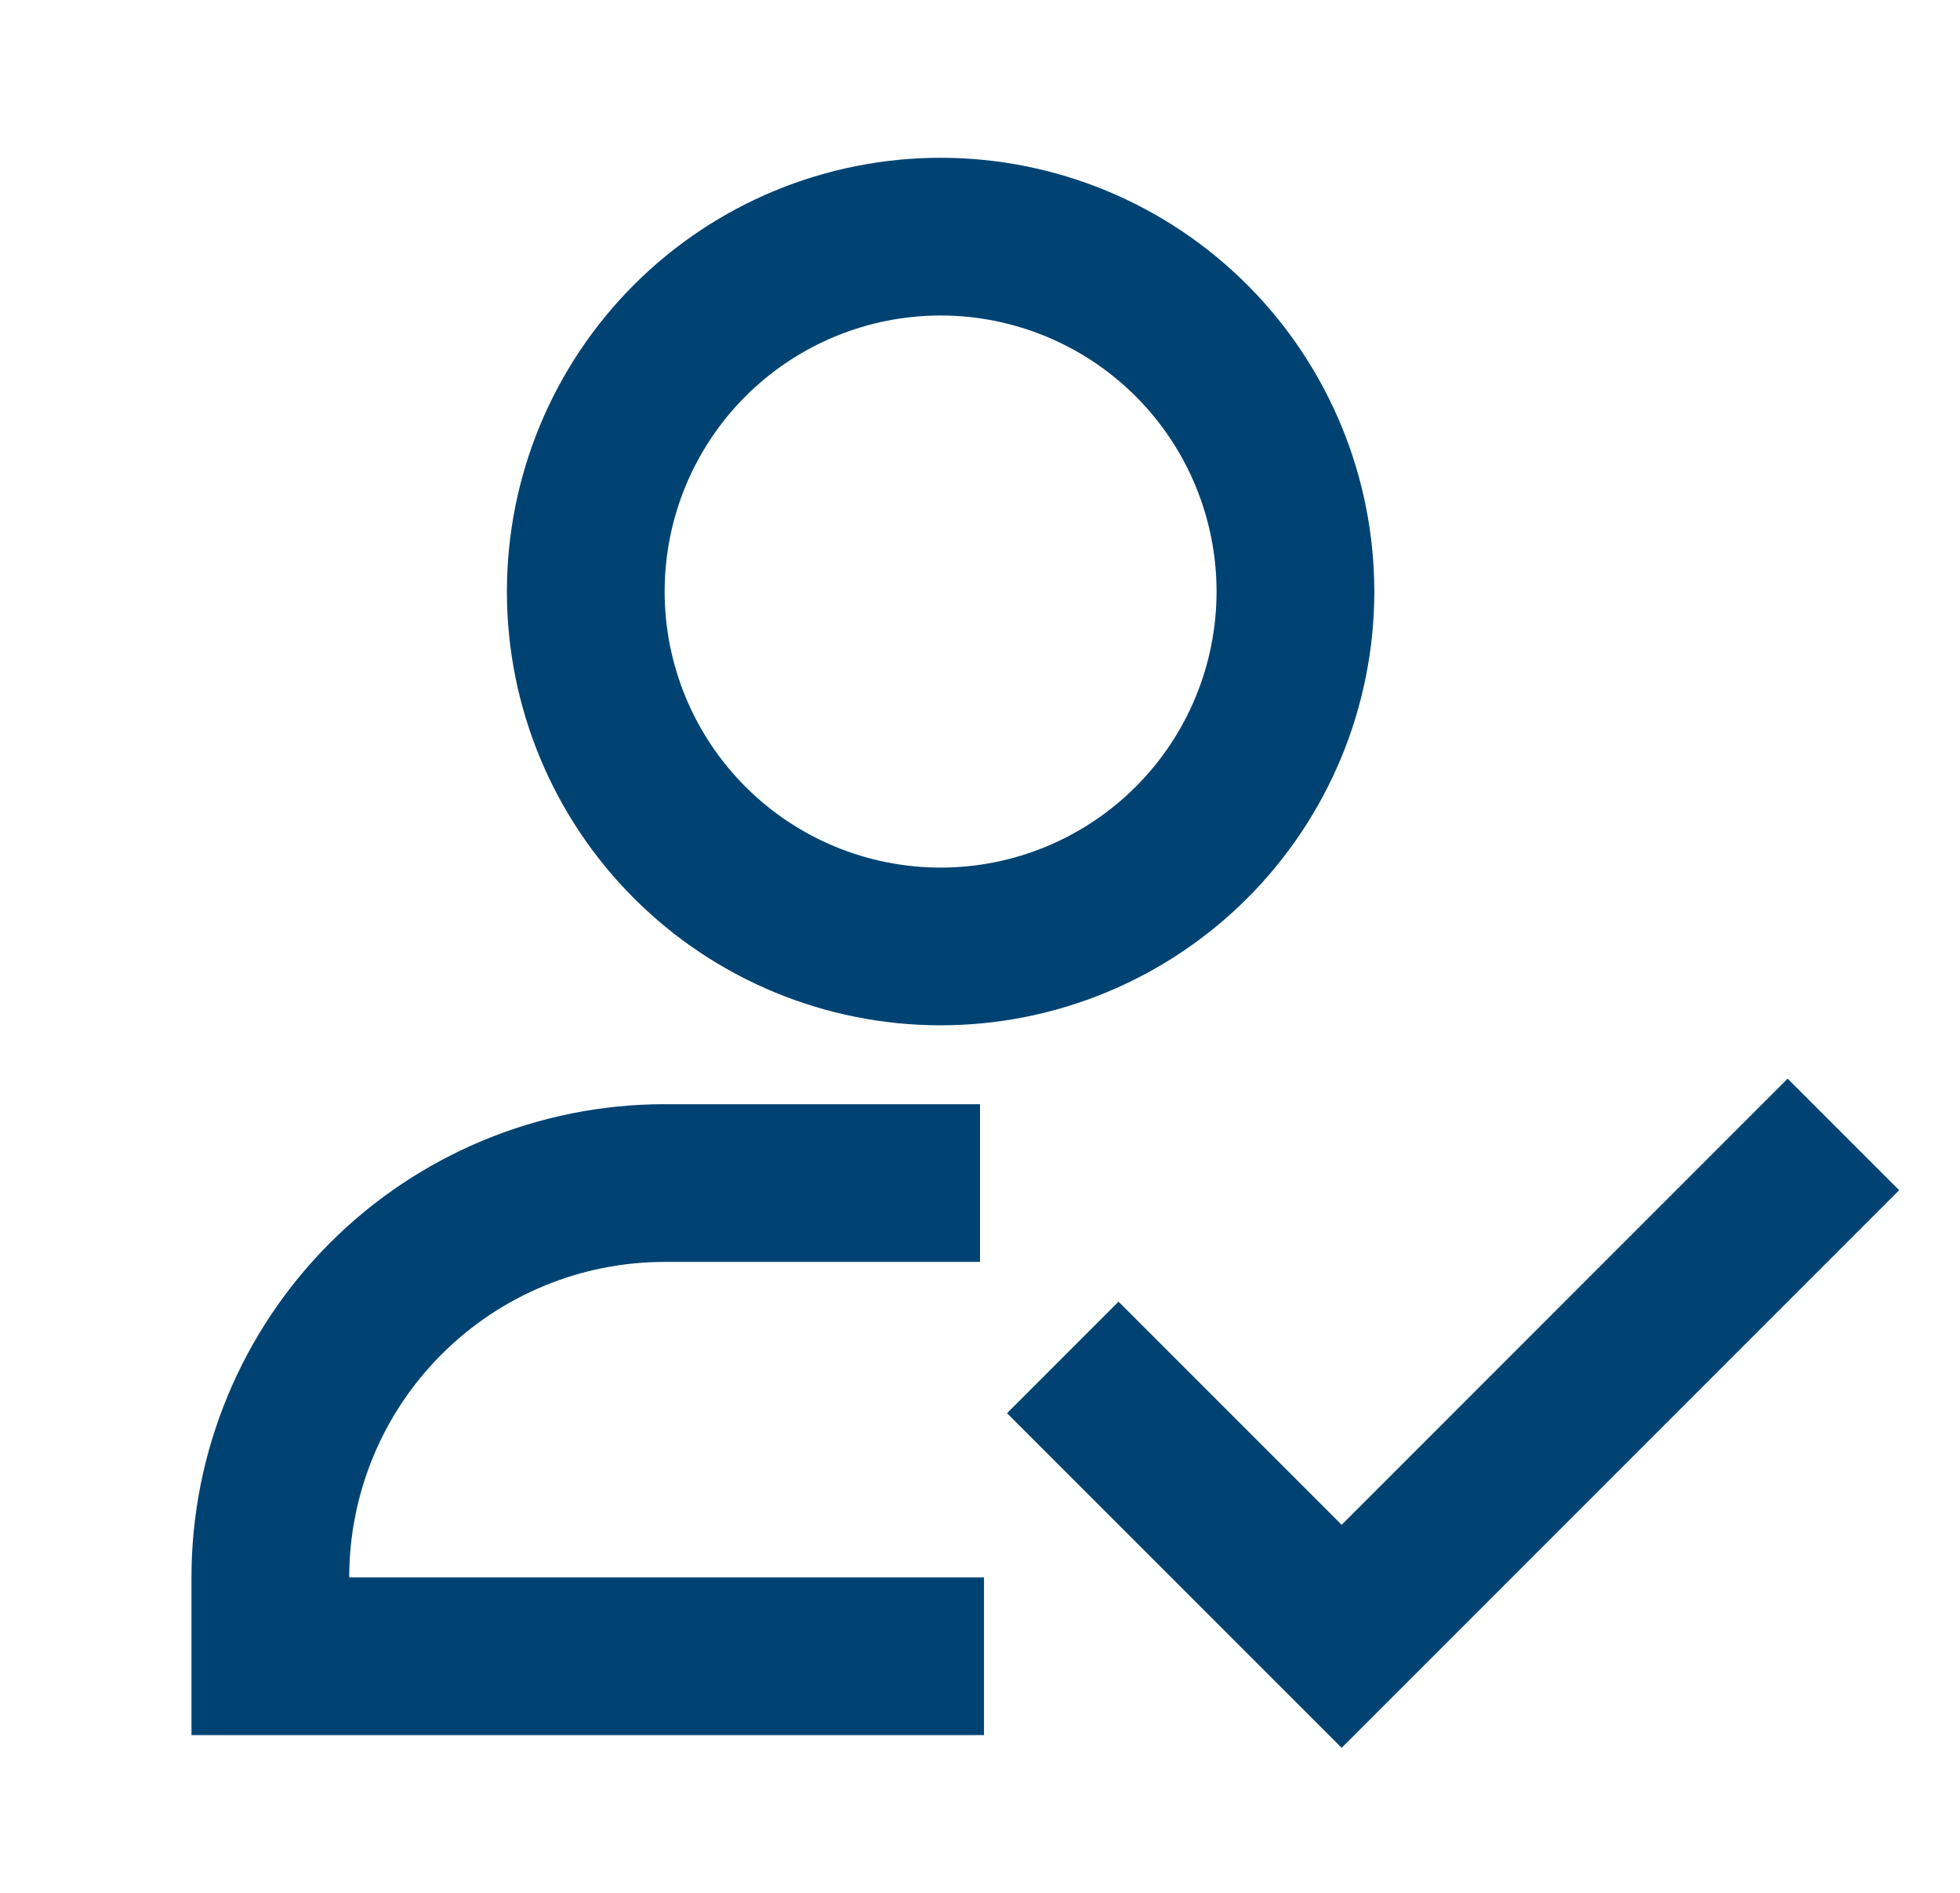 <svg width="29" height="28" viewBox="0 0 29 28" fill="none" xmlns="http://www.w3.org/2000/svg">
<path d="M13.917 4.667C12.834 4.667 11.795 5.098 11.03 5.863C10.264 6.629 9.834 7.668 9.834 8.751C9.834 9.834 10.264 10.872 11.03 11.638C11.795 12.404 12.834 12.834 13.917 12.834C15 12.834 16.038 12.404 16.804 11.638C17.57 10.872 18 9.834 18 8.751C18 7.668 17.57 6.629 16.804 5.863C16.038 5.098 15 4.667 13.917 4.667ZM7.5 8.751C7.5 7.049 8.176 5.417 9.38 4.213C10.583 3.01 12.215 2.334 13.917 2.334C15.619 2.334 17.251 3.01 18.454 4.213C19.657 5.417 20.334 7.049 20.334 8.751C20.334 10.453 19.657 12.085 18.454 13.288C17.251 14.491 15.619 15.167 13.917 15.167C12.215 15.167 10.583 14.491 9.38 13.288C8.176 12.085 7.5 10.453 7.5 8.751ZM28.1 17.606L19.851 25.855L14.9 20.905L16.55 19.255L19.851 22.556L26.45 15.956L28.1 17.606ZM9.834 18.667C8.596 18.667 7.409 19.159 6.534 20.034C5.658 20.909 5.167 22.096 5.167 23.334H14.559V25.667H2.833V23.334C2.833 21.477 3.571 19.697 4.884 18.384C6.197 17.072 7.977 16.334 9.834 16.334H14.5V18.667H9.834Z" fill="#004373"/>
</svg>
